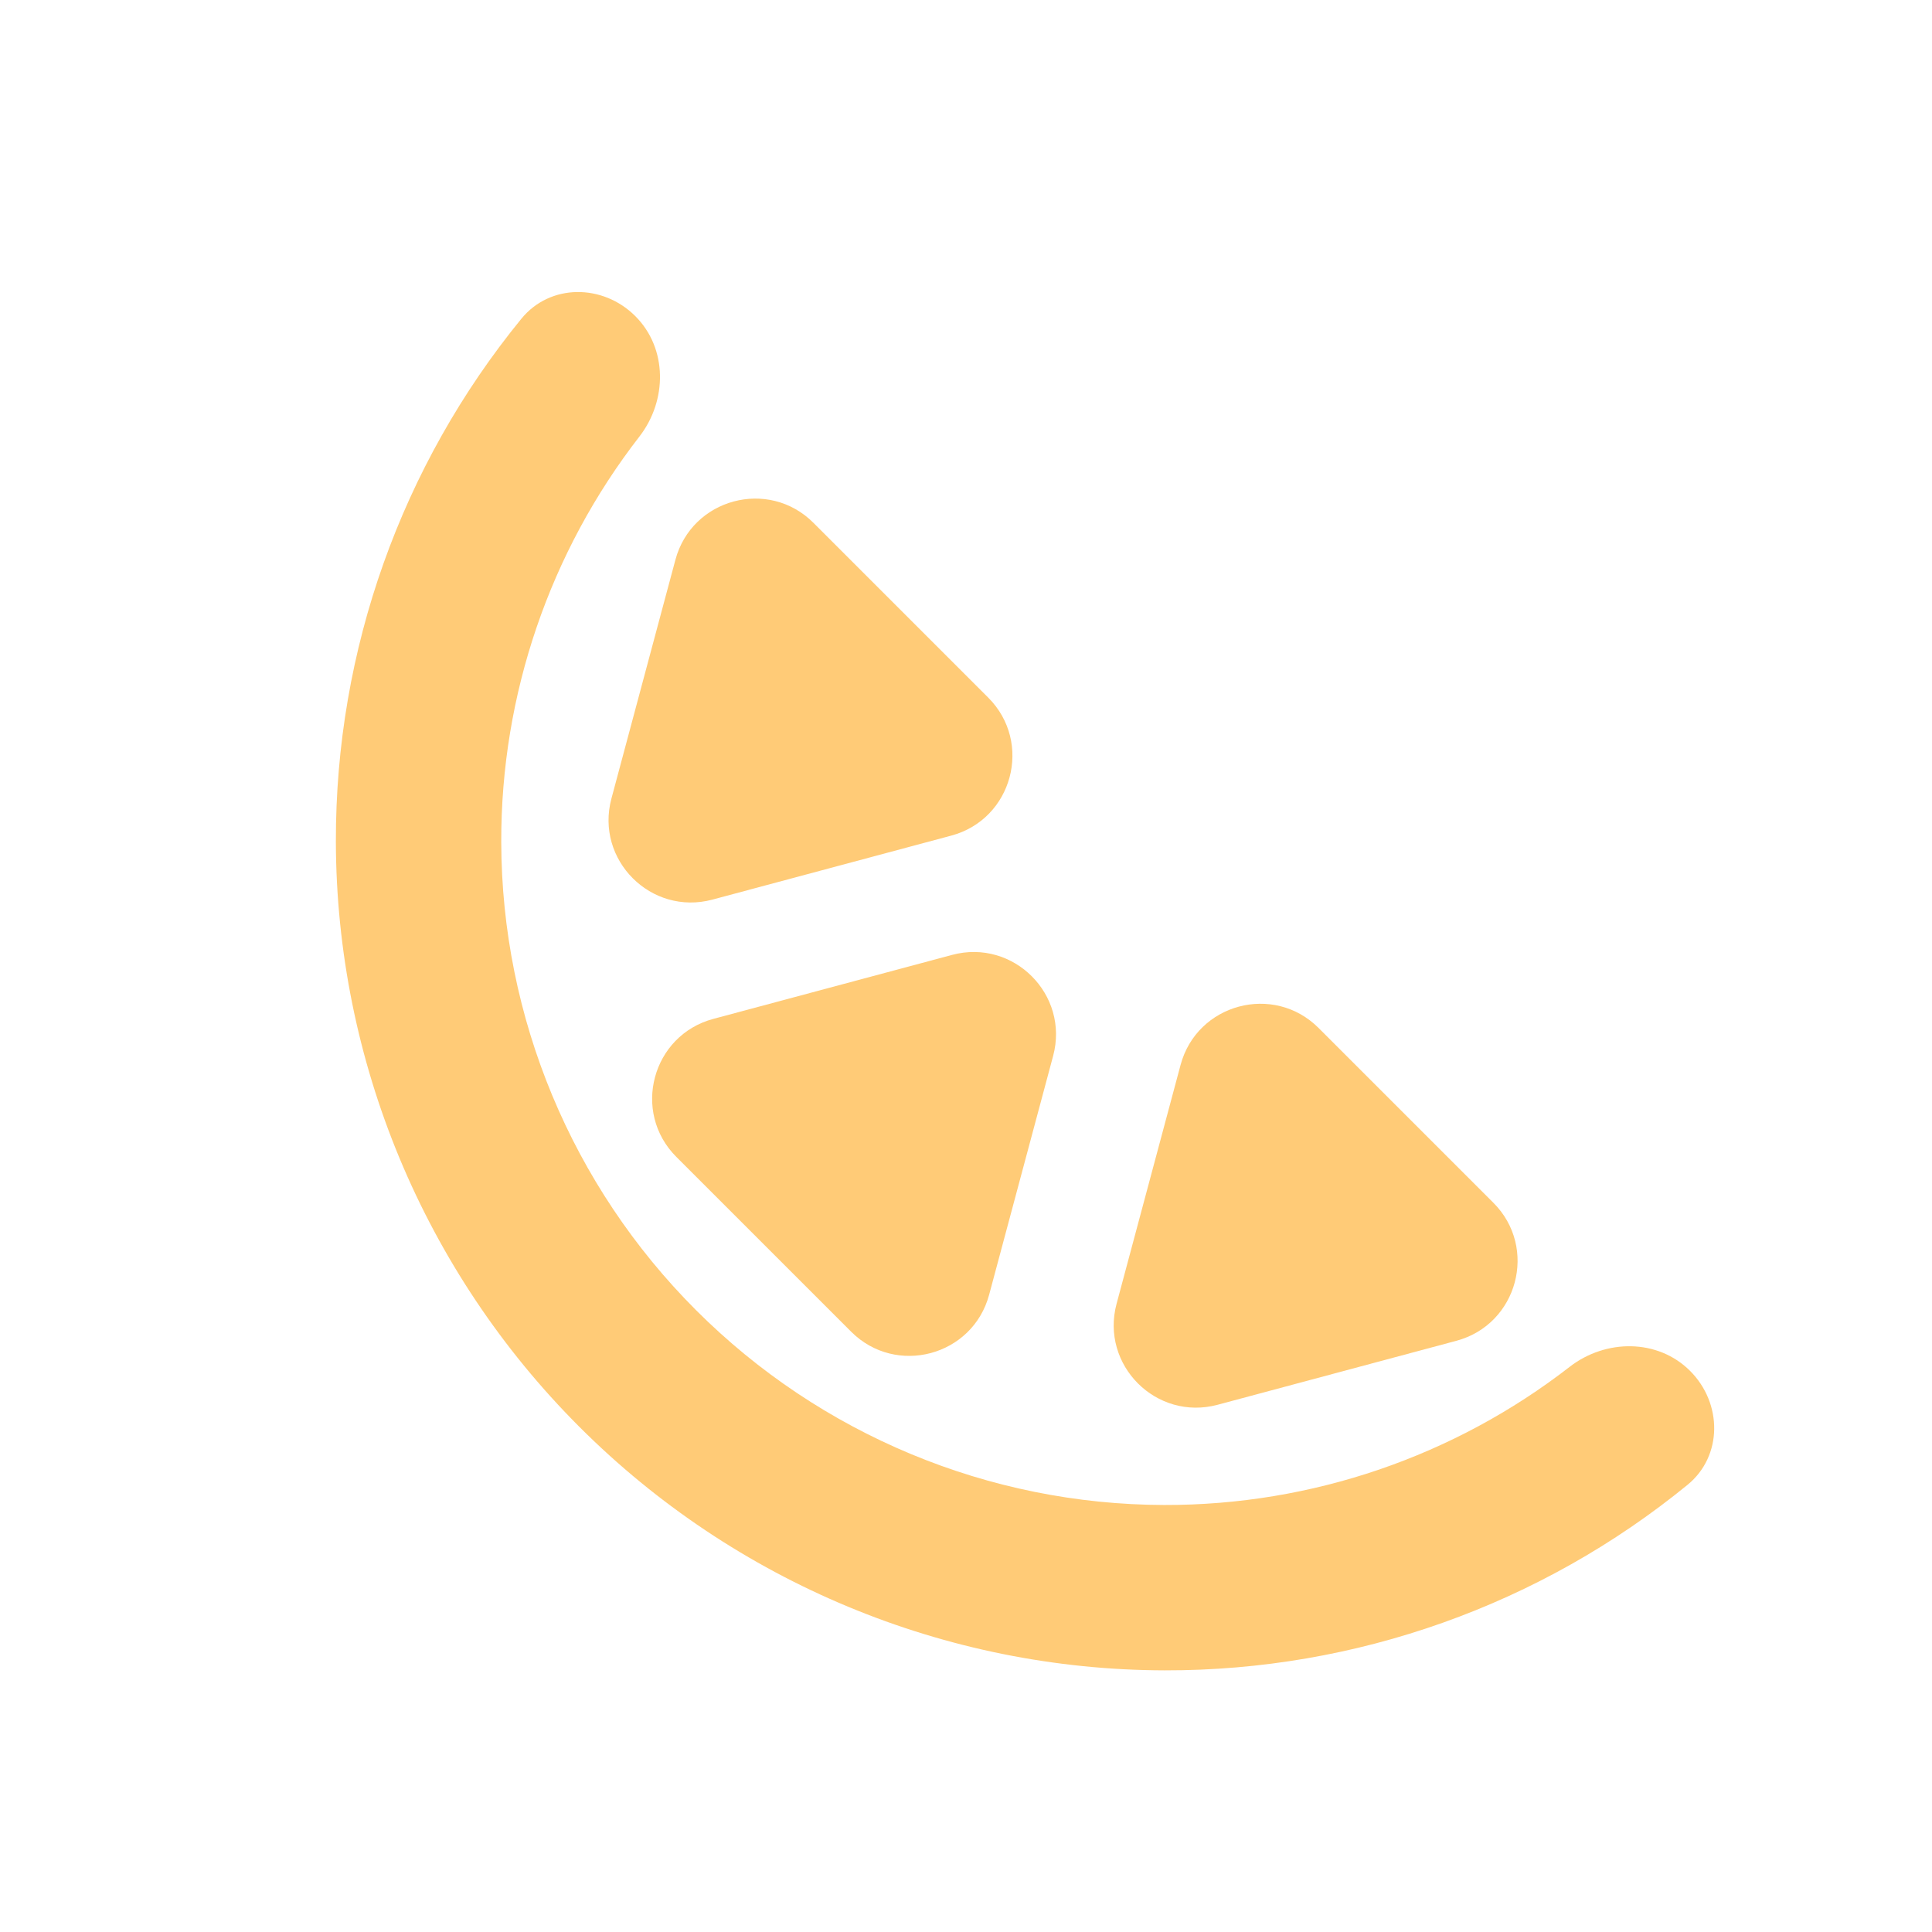 <svg width="256" height="256" viewBox="0 0 256 256" fill="none" xmlns="http://www.w3.org/2000/svg">
<g clip-path="url(#clip0_606_919)">
<path d="M84.183 41.889C79.895 37.601 72.909 37.553 69.09 42.229C53.204 61.675 44.448 86.134 44.505 111.522C44.572 140.579 56.178 168.472 76.771 189.065C97.364 209.658 125.257 221.265 154.314 221.331C179.702 221.388 204.162 212.632 223.607 196.747C228.283 192.927 228.235 185.941 223.947 181.653C219.659 177.365 212.758 177.412 207.988 181.113C192.72 192.959 173.837 199.463 154.264 199.419C131.019 199.366 108.704 190.081 92.23 173.606C75.755 157.132 66.47 134.817 66.418 111.572C66.373 91.999 72.877 73.116 84.723 57.848C88.424 53.078 88.472 46.177 84.183 41.889Z" fill="#FFCB77"/>
<path d="M161.342 186.139C153.214 188.317 145.776 180.879 147.954 172.751L156.431 141.113C158.609 132.985 168.769 130.262 174.719 136.213L197.88 159.373C203.83 165.323 201.108 175.483 192.98 177.661L161.342 186.139Z" fill="#FFCB77"/>
<path d="M94.405 119.202C86.277 121.38 78.84 113.942 81.017 105.814L89.495 74.176C91.673 66.048 101.833 63.325 107.783 69.275L130.944 92.436C136.894 98.386 134.171 108.546 126.043 110.724L94.405 119.202Z" fill="#FFCB77"/>
<path d="M131.067 171.555C128.889 179.683 118.729 182.405 112.779 176.455L89.618 153.295C83.668 147.344 86.391 137.184 94.519 135.007L126.157 126.529C134.285 124.351 141.722 131.789 139.545 139.917L131.067 171.555Z" fill="#FFCB77"/>
</g>
<defs>
<clipPath id="clip0_606_919">
<rect width="256" height="256" fill="white"/>
</clipPath>
</defs>
</svg>
